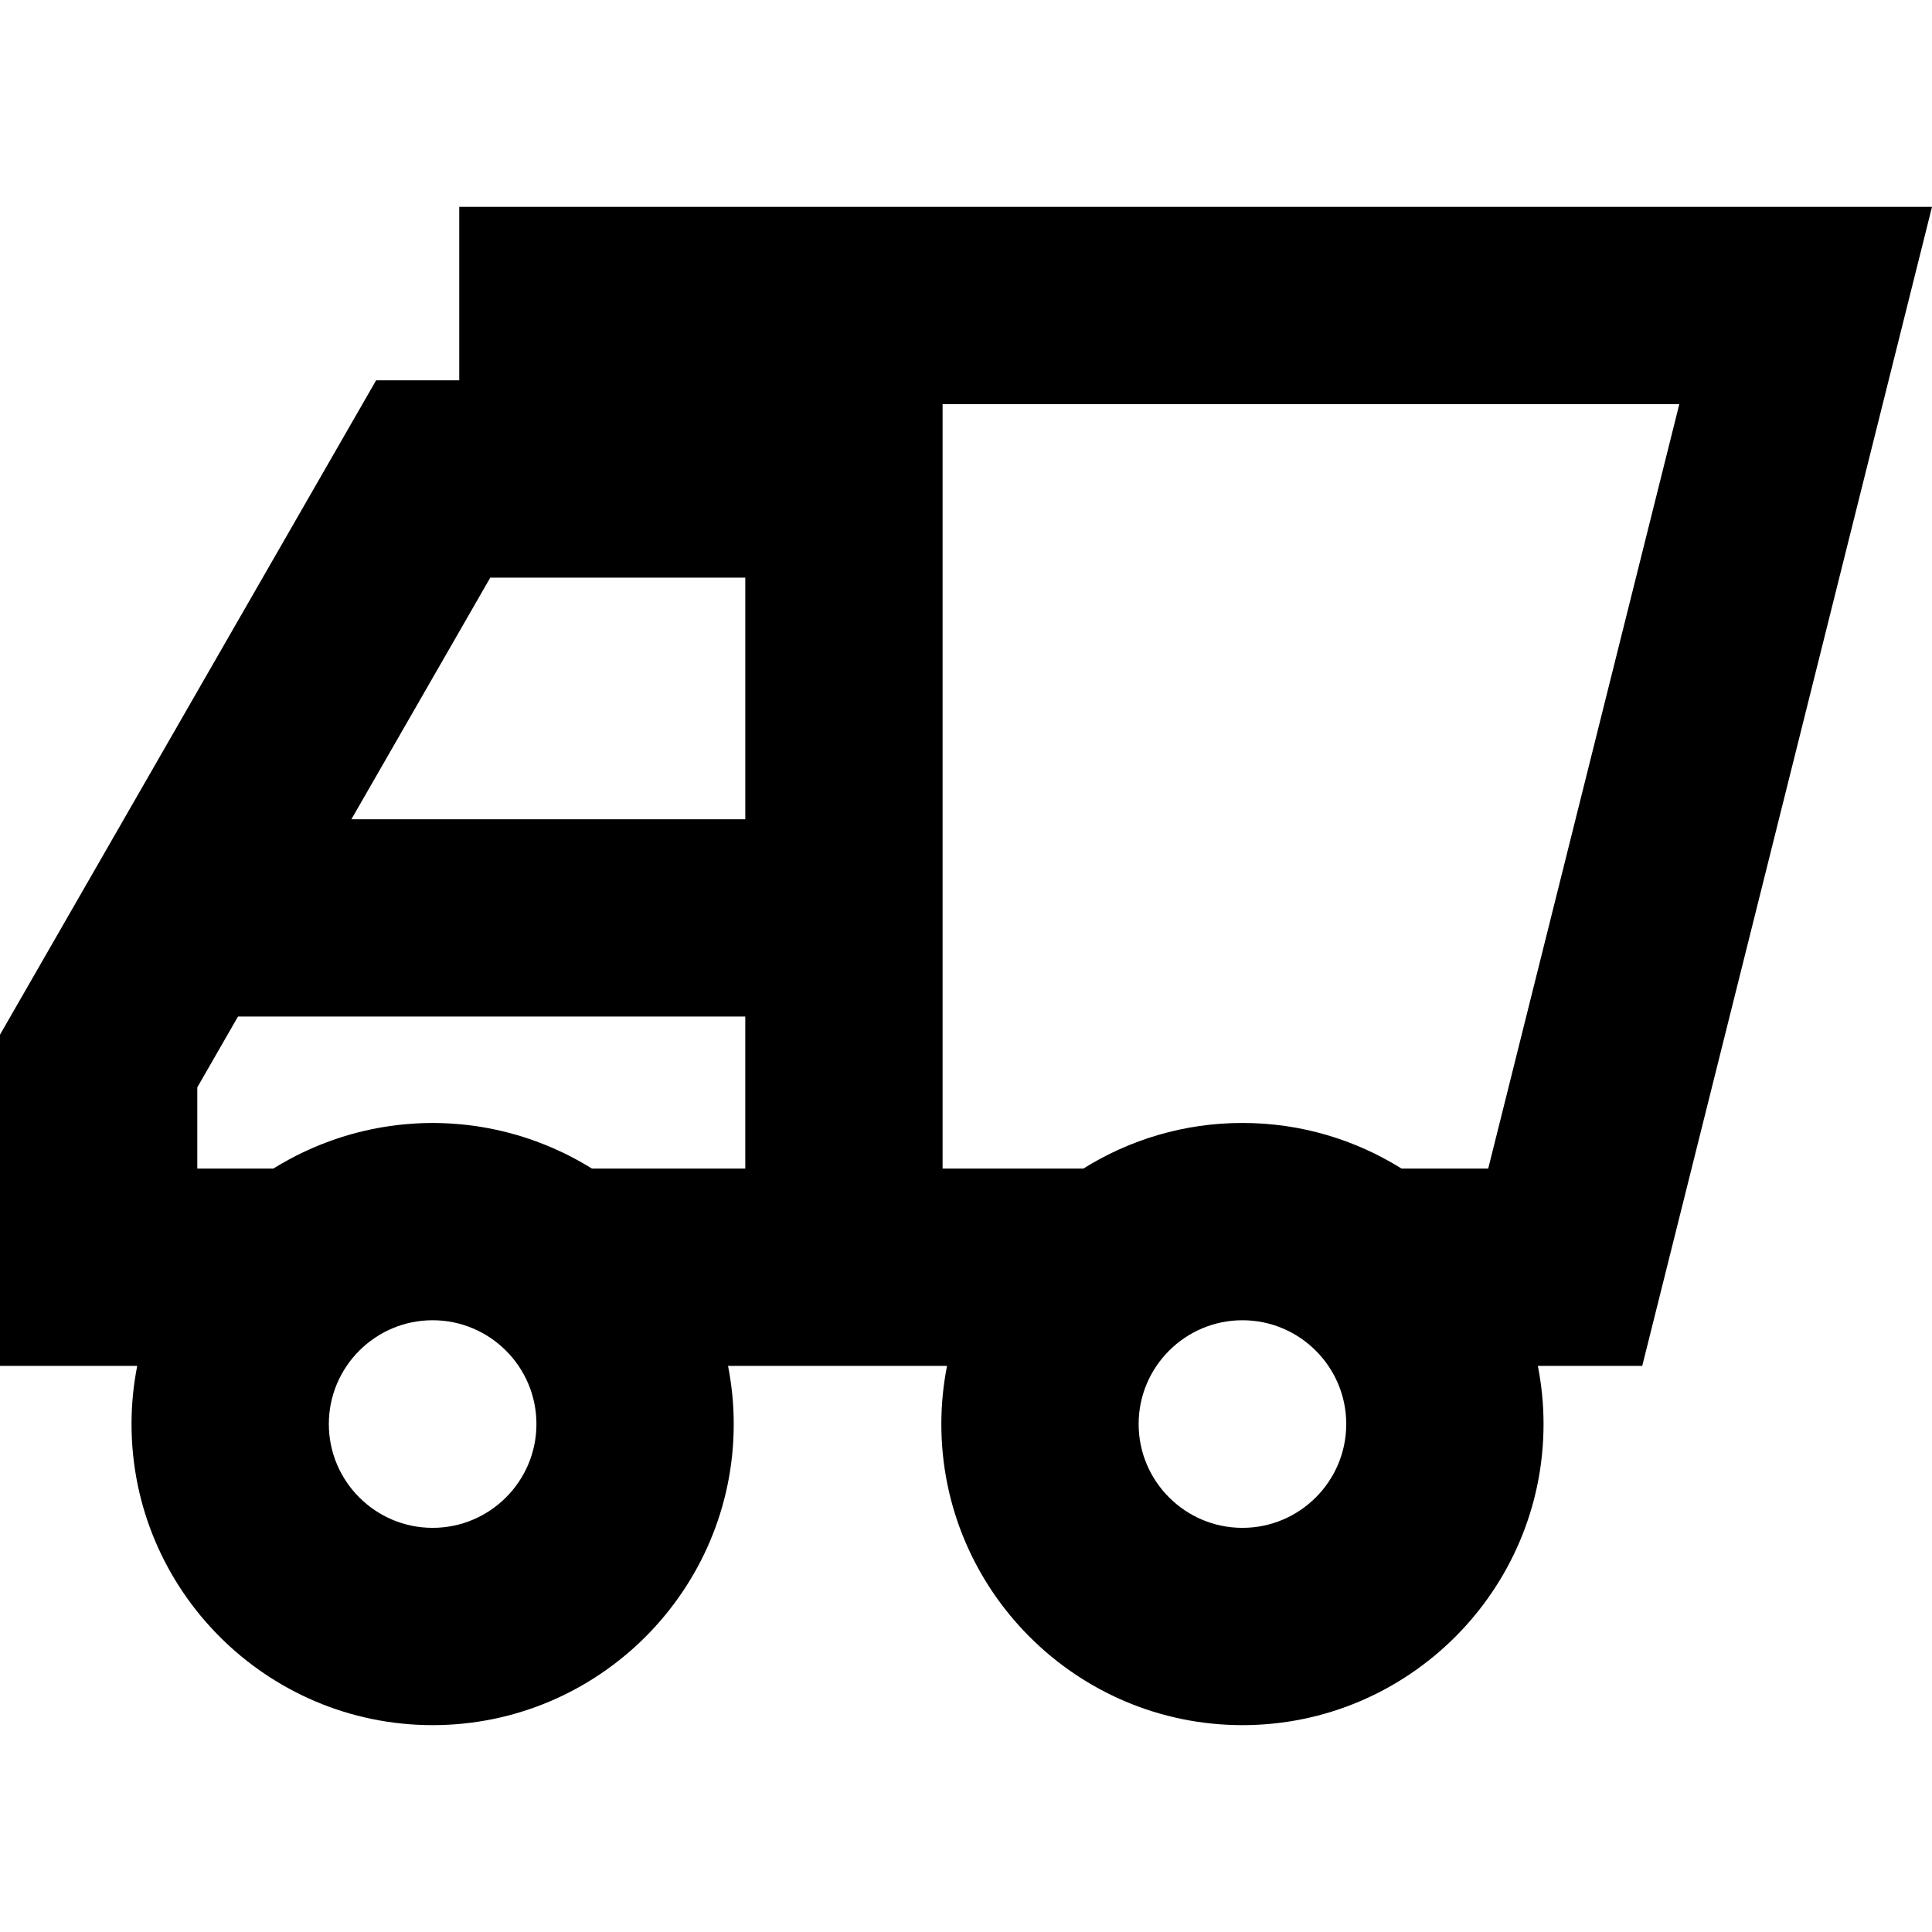 <?xml version='1.0' encoding='iso-8859-1'?>
<!-- Uploaded to: SVG Repo, www.svgrepo.com, Generator: SVG Repo Mixer Tools -->
<svg fill="#000000" height="800px" width="800px" version="1.1" xmlns="http://www.w3.org/2000/svg" viewBox="0 0 391.691 391.691" xmlns:xlink="http://www.w3.org/1999/xlink" enable-background="new 0 0 391.691 391.691">
  <path d="m26.667,288.709c0,33.66 27.384,61.044 61.044,61.044s61.045-27.384 61.045-61.044c0-4.034-0.403-7.975-1.154-11.793h3.495 40 0.903c-0.75,3.818-1.154,7.759-1.154,11.793 0,33.66 27.385,61.044 61.045,61.044s61.045-27.384 61.045-61.044c0-4.034-0.403-7.975-1.154-11.793h21.166l58.744-234.978h-200.594-0.502-97.489v35.169h-16.853l-76.254,132.666v67.143h27.821c-0.75,3.818-1.154,7.759-1.154,11.793zm61.045,21.044c-11.604,0-21.044-9.44-21.044-21.044 0-11.604 9.44-21.045 21.044-21.045s21.045,9.44 21.045,21.045c0,11.604-9.441,21.044-21.045,21.044zm32.303-72.837c-1.001-0.624-2.022-1.21-3.056-1.773-0.092-0.05-0.183-0.102-0.275-0.152-0.777-0.418-1.56-0.823-2.353-1.207-0.287-0.14-0.58-0.269-0.87-0.405-0.448-0.208-0.898-0.414-1.351-0.612-0.442-0.194-0.886-0.382-1.333-0.565-0.254-0.104-0.51-0.202-0.765-0.302-1.734-0.683-3.505-1.289-5.311-1.813-0.125-0.036-0.251-0.072-0.377-0.107-1.809-0.512-3.65-0.943-5.522-1.288-0.287-0.053-0.573-0.105-0.861-0.154-0.507-0.086-1.013-0.17-1.524-0.243-0.609-0.088-1.22-0.164-1.832-0.233-0.442-0.05-0.885-0.094-1.329-0.134-0.642-0.059-1.285-0.109-1.93-0.147-0.292-0.017-0.584-0.033-0.878-0.047-0.911-0.041-1.822-0.069-2.736-0.069-0.914,0-1.826,0.028-2.736,0.069-0.293,0.013-0.586,0.03-0.878,0.047-0.644,0.039-1.287,0.088-1.929,0.147-0.447,0.04-0.892,0.085-1.336,0.135-0.61,0.07-1.218,0.145-1.825,0.233-0.512,0.073-1.019,0.157-1.527,0.243-0.286,0.049-0.571,0.1-0.856,0.153-1.874,0.345-3.718,0.777-5.529,1.29-0.123,0.035-0.246,0.069-0.369,0.105-1.81,0.525-3.585,1.132-5.322,1.817-0.252,0.099-0.504,0.196-0.754,0.298-0.449,0.184-0.896,0.373-1.34,0.568-0.45,0.196-0.897,0.401-1.342,0.608-0.292,0.137-0.588,0.267-0.878,0.408-0.791,0.383-1.572,0.787-2.347,1.204-0.096,0.052-0.191,0.106-0.287,0.158-1.031,0.562-2.05,1.147-3.048,1.769h-15.409v-16.467l8.25-14.354h102.848v30.819h-31.083zm131.876,72.838c-11.604,0-21.045-9.44-21.045-21.044 0-11.604 9.44-21.045 21.045-21.045s21.045,9.44 21.045,21.045c-5.68434e-14,11.604-9.441,21.044-21.045,21.044zm88.57-227.815l-38.744,154.978h-17.57c-9.367-5.855-20.42-9.252-32.256-9.252s-22.889,3.397-32.256,9.252h-28.536v-154.978h149.362zm-241.062,35.169h51.699v48.989h-79.857l28.158-48.989z"/>
</svg>